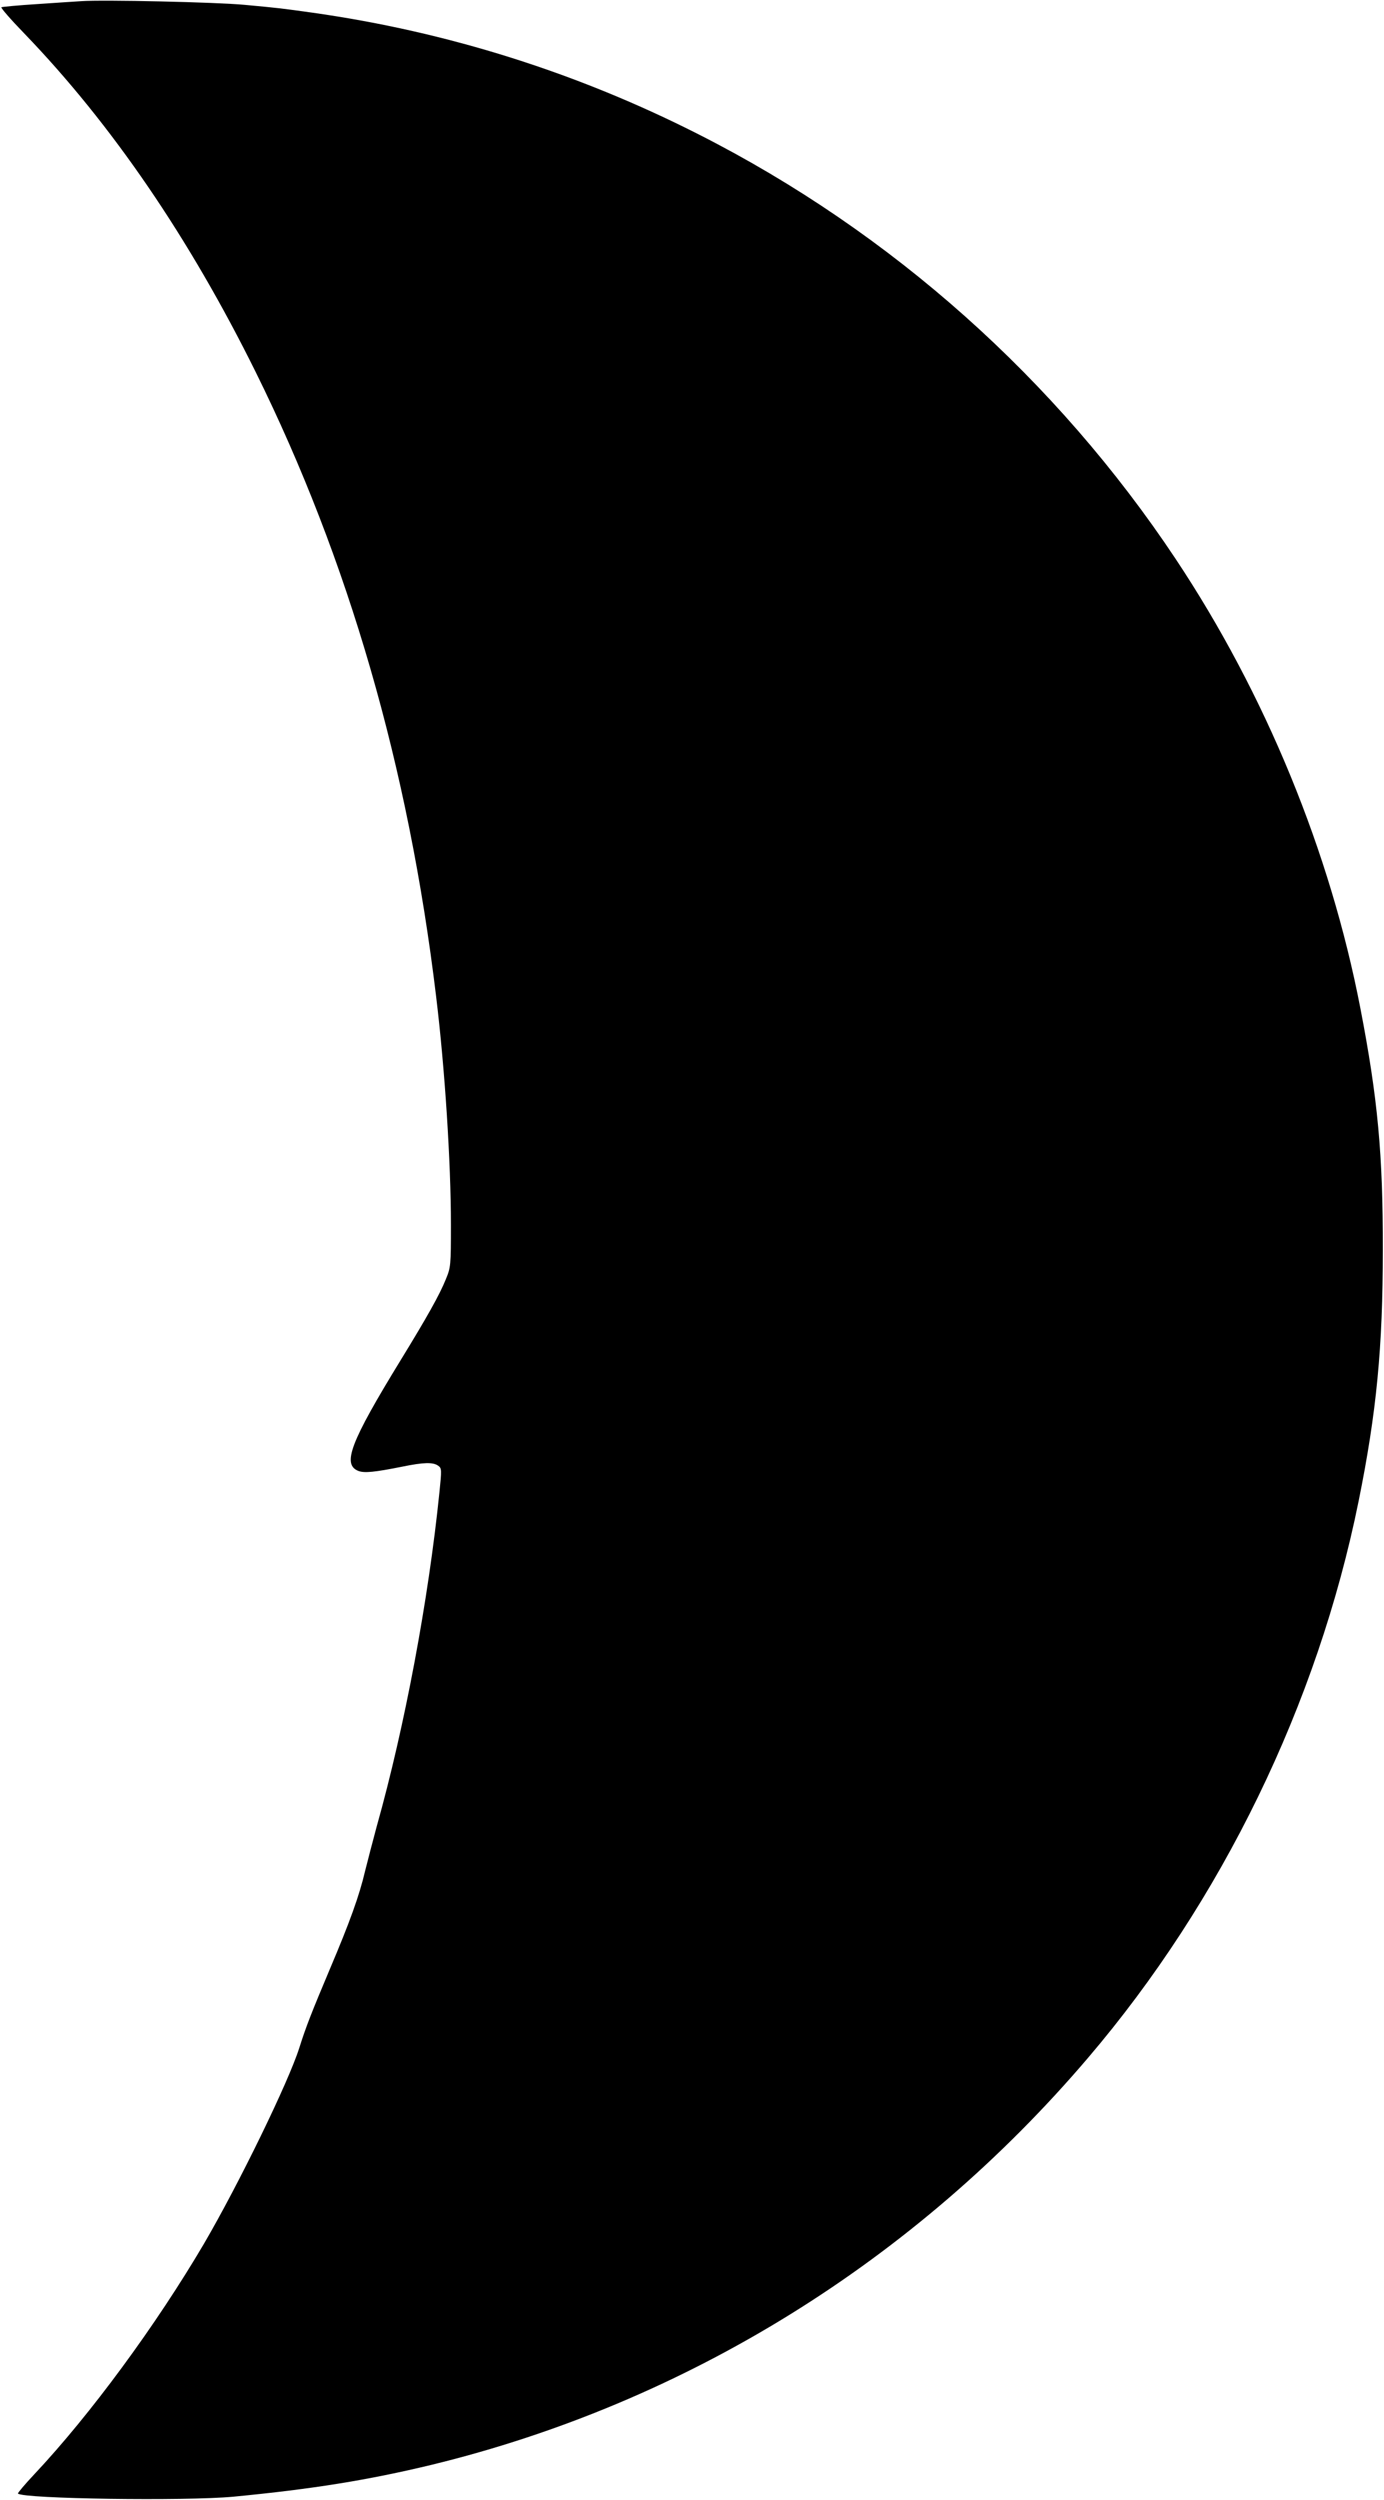 <?xml version="1.0" standalone="no"?>
<!DOCTYPE svg PUBLIC "-//W3C//DTD SVG 20010904//EN"
 "http://www.w3.org/TR/2001/REC-SVG-20010904/DTD/svg10.dtd">
<svg version="1.0" xmlns="http://www.w3.org/2000/svg"
 width="709pt" height="1280pt" viewBox="0 0 709 1280"
 preserveAspectRatio="xMidYMid meet">
<g transform="translate(0,1280) scale(0.1,-0.1)"
fill="#000000" stroke="none">
<path d="M415 12794 c-27 -2 -129 -8 -225 -15 -96 -6 -179 -14 -183 -16 -4 -3
49 -64 119 -136 446 -463 844 -1045 1184 -1732 476 -962 783 -2023 924 -3195
45 -369 76 -850 76 -1171 0 -208 -1 -218 -26 -278 -31 -78 -97 -195 -230 -412
-260 -424 -303 -537 -217 -570 31 -11 81 -6 222 22 111 23 160 24 186 5 18
-13 18 -20 6 -137 -56 -549 -177 -1197 -321 -1709 -20 -74 -47 -178 -60 -230
-29 -124 -78 -260 -179 -498 -94 -223 -123 -296 -158 -407 -56 -176 -309 -695
-487 -1000 -247 -420 -584 -878 -871 -1183 -48 -51 -85 -95 -83 -98 28 -27
856 -39 1103 -16 407 39 691 85 1015 163 1304 317 2478 1044 3364 2084 685
803 1176 1812 1386 2850 92 454 124 788 124 1285 1 489 -26 778 -115 1238
-155 803 -487 1610 -946 2300 -612 920 -1456 1672 -2438 2171 -625 318 -1291
528 -1984 626 -158 22 -172 24 -346 40 -148 14 -726 27 -840 19z"/>
</g>
</svg>
